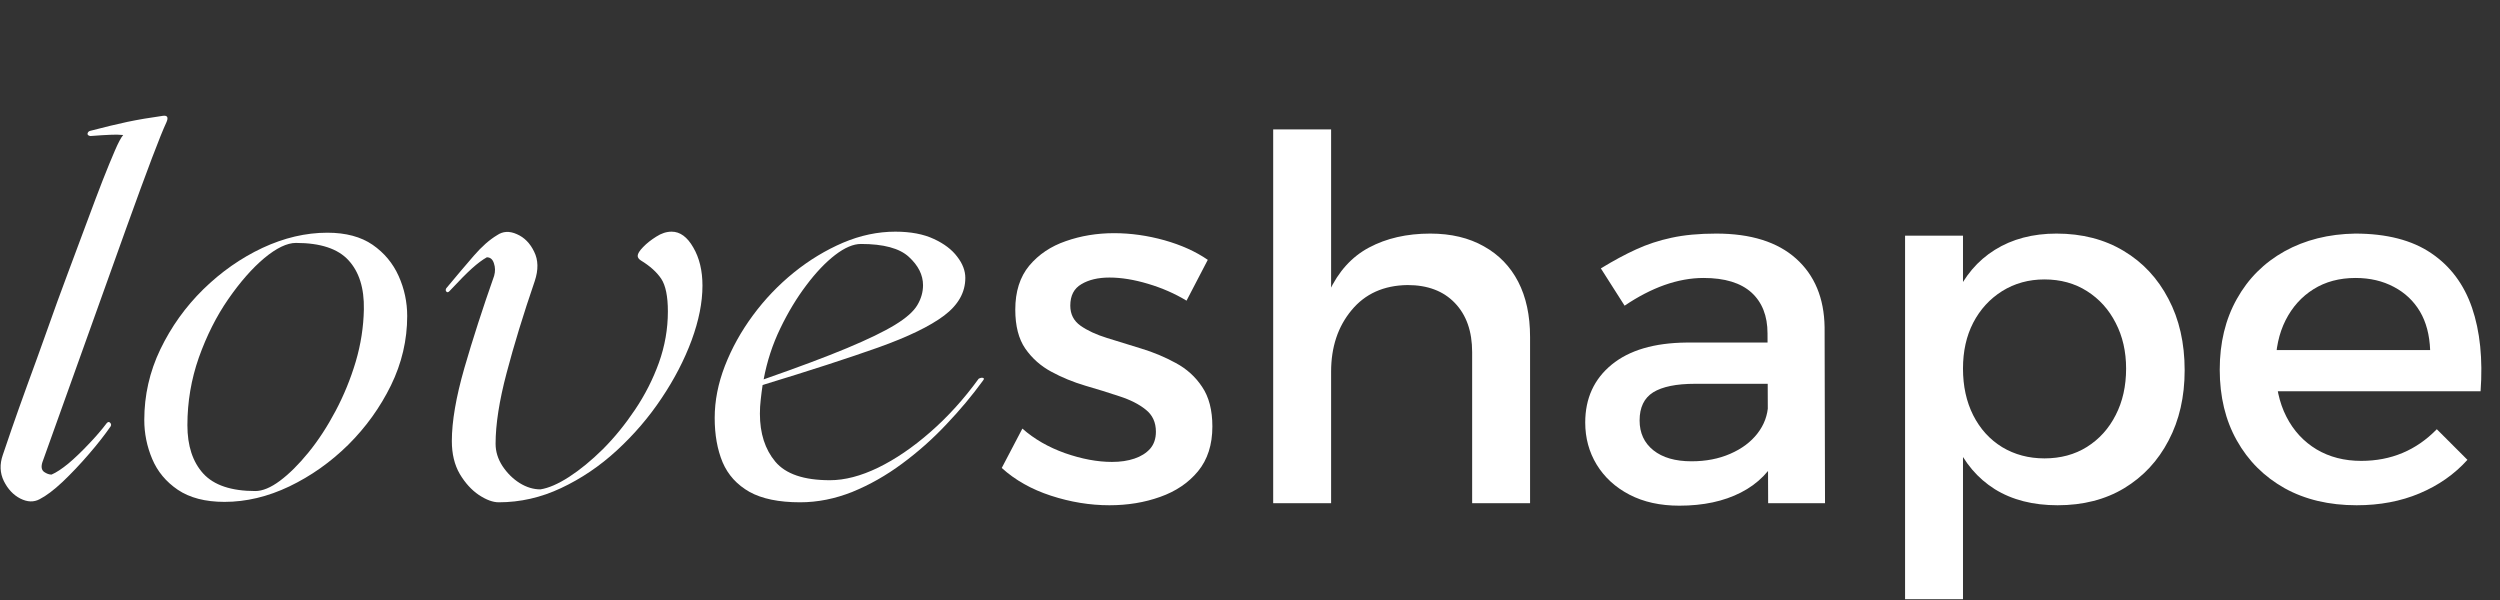 <svg version="1.0" preserveAspectRatio="xMidYMid meet" height="60" viewBox="0 0 187.5 45" zoomAndPan="magnify" width="250" xmlns:xlink="http://www.w3.org/1999/xlink" xmlns="http://www.w3.org/2000/svg"><rect x="0" y="0" width="187.5" height="45" fill="#333333" stroke="none"/><defs><g></g><clipPath id="efded328e1"><path clip-rule="nonzero" d="M 142 17 L 164 17 L 164 44.938 L 142 44.938 Z M 142 17"></path></clipPath></defs><g fill-opacity="1" fill="#ffffff"><g transform="translate(74.334, 37.738)"><g><path d="M 14.656 -15.188 C 13.781 -15.719 12.816 -16.141 11.766 -16.453 C 10.723 -16.766 9.758 -16.922 8.875 -16.922 C 8.02 -16.922 7.316 -16.754 6.766 -16.422 C 6.211 -16.098 5.938 -15.562 5.938 -14.812 C 5.938 -14.176 6.191 -13.676 6.703 -13.312 C 7.223 -12.945 7.883 -12.641 8.688 -12.391 C 9.5 -12.141 10.359 -11.875 11.266 -11.594 C 12.172 -11.32 13.031 -10.961 13.844 -10.516 C 14.664 -10.078 15.328 -9.477 15.828 -8.719 C 16.336 -7.969 16.594 -6.977 16.594 -5.75 C 16.594 -4.383 16.234 -3.266 15.516 -2.391 C 14.797 -1.523 13.848 -0.883 12.672 -0.469 C 11.504 -0.051 10.238 0.156 8.875 0.156 C 7.414 0.156 5.953 -0.082 4.484 -0.562 C 3.023 -1.039 1.797 -1.734 0.797 -2.641 L 2.344 -5.594 C 3.227 -4.812 4.297 -4.195 5.547 -3.75 C 6.805 -3.312 7.977 -3.094 9.062 -3.094 C 9.695 -3.094 10.258 -3.176 10.75 -3.344 C 11.238 -3.508 11.629 -3.754 11.922 -4.078 C 12.211 -4.41 12.359 -4.836 12.359 -5.359 C 12.359 -6.066 12.102 -6.617 11.594 -7.016 C 11.094 -7.422 10.438 -7.754 9.625 -8.016 C 8.82 -8.285 7.969 -8.551 7.062 -8.812 C 6.156 -9.082 5.305 -9.43 4.516 -9.859 C 3.723 -10.285 3.07 -10.863 2.562 -11.594 C 2.062 -12.32 1.812 -13.297 1.812 -14.516 C 1.812 -15.867 2.16 -16.969 2.859 -17.812 C 3.566 -18.656 4.484 -19.27 5.609 -19.656 C 6.734 -20.051 7.938 -20.25 9.219 -20.25 C 10.477 -20.25 11.738 -20.07 13 -19.719 C 14.258 -19.363 15.344 -18.875 16.25 -18.25 Z M 14.656 -15.188"></path></g></g></g><g fill-opacity="1" fill="#ffffff"><g transform="translate(92.083, 37.738)"><g><path d="M 18.328 -11.328 C 18.328 -12.891 17.895 -14.117 17.031 -15.016 C 16.176 -15.91 14.992 -16.359 13.484 -16.359 C 11.703 -16.336 10.301 -15.707 9.281 -14.469 C 8.258 -13.238 7.75 -11.703 7.75 -9.859 L 6.531 -9.859 C 6.531 -12.348 6.883 -14.348 7.594 -15.859 C 8.301 -17.379 9.301 -18.484 10.594 -19.172 C 11.895 -19.867 13.426 -20.219 15.188 -20.219 C 16.75 -20.219 18.086 -19.898 19.203 -19.266 C 20.328 -18.641 21.188 -17.754 21.781 -16.609 C 22.375 -15.461 22.672 -14.082 22.672 -12.469 L 22.672 0 L 18.328 0 Z M 3.406 -28.031 L 7.75 -28.031 L 7.75 0 L 3.406 0 Z M 3.406 -28.031"></path></g></g></g><g fill-opacity="1" fill="#ffffff"><g transform="translate(117.345, 37.738)"><g><path d="M 9.781 -8.953 C 8.375 -8.953 7.328 -8.738 6.641 -8.312 C 5.961 -7.883 5.625 -7.18 5.625 -6.203 C 5.625 -5.266 5.969 -4.52 6.656 -3.969 C 7.352 -3.414 8.305 -3.141 9.516 -3.141 C 10.598 -3.141 11.566 -3.328 12.422 -3.703 C 13.285 -4.078 13.969 -4.586 14.469 -5.234 C 14.969 -5.879 15.234 -6.602 15.266 -7.406 L 16.094 -3.734 C 15.469 -2.43 14.508 -1.453 13.219 -0.797 C 11.938 -0.141 10.398 0.188 8.609 0.188 C 7.172 0.188 5.922 -0.086 4.859 -0.641 C 3.805 -1.191 2.988 -1.941 2.406 -2.891 C 1.832 -3.836 1.547 -4.891 1.547 -6.047 C 1.547 -7.859 2.207 -9.305 3.531 -10.391 C 4.852 -11.473 6.723 -12.023 9.141 -12.047 L 15.797 -12.047 L 15.797 -8.953 Z M 15.219 -12.734 C 15.219 -14.047 14.816 -15.066 14.016 -15.797 C 13.211 -16.523 12.016 -16.891 10.422 -16.891 C 9.461 -16.891 8.484 -16.711 7.484 -16.359 C 6.492 -16.004 5.5 -15.488 4.5 -14.812 L 2.719 -17.609 C 3.656 -18.18 4.535 -18.656 5.359 -19.031 C 6.191 -19.414 7.078 -19.707 8.016 -19.906 C 8.961 -20.113 10.082 -20.219 11.375 -20.219 C 13.969 -20.219 15.961 -19.594 17.359 -18.344 C 18.754 -17.094 19.469 -15.375 19.5 -13.188 L 19.531 0 L 15.266 0 Z M 15.219 -12.734"></path></g></g></g><g clip-path="url(#efded328e1)"><g fill-opacity="1" fill="#ffffff"><g transform="translate(139.474, 37.738)"><g><path d="M 14.766 -20.219 C 16.68 -20.219 18.359 -19.785 19.797 -18.922 C 21.234 -18.066 22.352 -16.867 23.156 -15.328 C 23.969 -13.797 24.375 -12.008 24.375 -9.969 C 24.375 -7.977 23.973 -6.223 23.172 -4.703 C 22.379 -3.18 21.27 -1.988 19.844 -1.125 C 18.426 -0.27 16.758 0.156 14.844 0.156 C 13.008 0.156 11.441 -0.242 10.141 -1.047 C 8.848 -1.859 7.859 -3.023 7.172 -4.547 C 6.492 -6.078 6.156 -7.883 6.156 -9.969 C 6.156 -12.133 6.492 -13.977 7.172 -15.5 C 7.859 -17.031 8.848 -18.195 10.141 -19 C 11.441 -19.812 12.984 -20.219 14.766 -20.219 Z M 13.859 -16.781 C 12.68 -16.781 11.625 -16.488 10.688 -15.906 C 9.758 -15.32 9.035 -14.531 8.516 -13.531 C 8.004 -12.539 7.75 -11.395 7.75 -10.094 C 7.75 -8.781 8.004 -7.613 8.516 -6.594 C 9.035 -5.57 9.758 -4.773 10.688 -4.203 C 11.625 -3.641 12.68 -3.359 13.859 -3.359 C 15.066 -3.359 16.129 -3.645 17.047 -4.219 C 17.973 -4.801 18.691 -5.598 19.203 -6.609 C 19.723 -7.617 19.984 -8.781 19.984 -10.094 C 19.984 -11.375 19.723 -12.516 19.203 -13.516 C 18.691 -14.523 17.973 -15.32 17.047 -15.906 C 16.129 -16.488 15.066 -16.781 13.859 -16.781 Z M 3.406 -20.062 L 7.75 -20.062 L 7.75 7.328 L 3.406 7.328 Z M 3.406 -20.062"></path></g></g></g></g><g fill-opacity="1" fill="#ffffff"><g transform="translate(165.152, 37.738)"><g><path d="M 17.109 -11.484 C 17.066 -12.617 16.812 -13.582 16.344 -14.375 C 15.875 -15.164 15.223 -15.781 14.391 -16.219 C 13.555 -16.664 12.598 -16.891 11.516 -16.891 C 10.305 -16.891 9.254 -16.609 8.359 -16.047 C 7.473 -15.492 6.773 -14.719 6.266 -13.719 C 5.766 -12.727 5.516 -11.566 5.516 -10.234 C 5.516 -8.797 5.785 -7.547 6.328 -6.484 C 6.867 -5.43 7.625 -4.613 8.594 -4.031 C 9.562 -3.457 10.676 -3.172 11.938 -3.172 C 14.176 -3.172 16.066 -3.961 17.609 -5.547 L 19.906 -3.25 C 18.926 -2.164 17.727 -1.328 16.312 -0.734 C 14.906 -0.141 13.332 0.156 11.594 0.156 C 9.531 0.156 7.727 -0.27 6.188 -1.125 C 4.656 -1.988 3.461 -3.18 2.609 -4.703 C 1.754 -6.223 1.328 -7.992 1.328 -10.016 C 1.328 -12.023 1.754 -13.789 2.609 -15.312 C 3.461 -16.844 4.656 -18.035 6.188 -18.891 C 7.727 -19.742 9.492 -20.188 11.484 -20.219 C 13.848 -20.219 15.75 -19.727 17.188 -18.75 C 18.625 -17.781 19.645 -16.414 20.25 -14.656 C 20.852 -12.895 21.066 -10.805 20.891 -8.391 L 4.844 -8.391 L 4.844 -11.484 Z M 17.109 -11.484"></path></g></g></g><g fill-opacity="1" fill="#ffffff"><g transform="translate(-0.916, 37.25)"><g><path d="M 4.094 -2.578 C 3.988 -2.242 4.031 -2.004 4.219 -1.859 C 4.414 -1.723 4.602 -1.656 4.781 -1.656 C 5.145 -1.812 5.57 -2.094 6.062 -2.5 C 6.551 -2.914 7.051 -3.395 7.562 -3.938 C 8.082 -4.477 8.535 -5.004 8.922 -5.516 C 9.016 -5.617 9.098 -5.629 9.172 -5.547 C 9.254 -5.473 9.27 -5.383 9.219 -5.281 C 8.781 -4.645 8.234 -3.945 7.578 -3.188 C 6.922 -2.426 6.266 -1.734 5.609 -1.109 C 4.953 -0.492 4.379 -0.062 3.891 0.188 C 3.453 0.426 2.969 0.41 2.438 0.141 C 1.914 -0.129 1.504 -0.566 1.203 -1.172 C 0.91 -1.773 0.883 -2.426 1.125 -3.125 C 1.25 -3.508 1.473 -4.164 1.797 -5.094 C 2.117 -6.02 2.508 -7.117 2.969 -8.391 C 3.438 -9.66 3.926 -11.016 4.438 -12.453 C 4.945 -13.898 5.469 -15.332 6 -16.75 C 6.531 -18.164 7.02 -19.477 7.469 -20.688 C 7.914 -21.895 8.297 -22.898 8.609 -23.703 C 8.961 -24.598 9.27 -25.348 9.531 -25.953 C 9.789 -26.555 10 -26.945 10.156 -27.125 C 9.844 -27.156 9.52 -27.16 9.188 -27.141 C 8.852 -27.129 8.352 -27.098 7.688 -27.047 C 7.531 -27.078 7.461 -27.145 7.484 -27.25 C 7.516 -27.352 7.582 -27.414 7.688 -27.438 C 8.758 -27.719 9.688 -27.941 10.469 -28.109 C 11.258 -28.273 12.145 -28.426 13.125 -28.562 C 13.477 -28.613 13.566 -28.445 13.391 -28.062 C 12.953 -27.133 11.953 -24.5 10.391 -20.156 C 8.836 -15.82 6.738 -9.961 4.094 -2.578 Z M 4.094 -2.578"></path></g></g></g><g fill-opacity="1" fill="#ffffff"><g transform="translate(10.274, 37.25)"><g><path d="M 6.562 0.391 C 5.125 0.391 3.957 0.086 3.062 -0.516 C 2.176 -1.117 1.535 -1.891 1.141 -2.828 C 0.742 -3.773 0.547 -4.75 0.547 -5.75 C 0.547 -7.602 0.945 -9.367 1.75 -11.047 C 2.562 -12.734 3.633 -14.234 4.969 -15.547 C 6.312 -16.859 7.789 -17.895 9.406 -18.656 C 11.031 -19.414 12.656 -19.797 14.281 -19.797 C 15.664 -19.797 16.797 -19.492 17.672 -18.891 C 18.547 -18.285 19.195 -17.504 19.625 -16.547 C 20.051 -15.598 20.266 -14.598 20.266 -13.547 C 20.266 -11.742 19.859 -10.008 19.047 -8.344 C 18.234 -6.688 17.164 -5.203 15.844 -3.891 C 14.52 -2.586 13.047 -1.547 11.422 -0.766 C 9.805 0.004 8.188 0.391 6.562 0.391 Z M 8.875 -0.422 C 9.414 -0.422 10.031 -0.676 10.719 -1.188 C 11.414 -1.707 12.129 -2.414 12.859 -3.312 C 13.598 -4.219 14.273 -5.254 14.891 -6.422 C 15.516 -7.598 16.02 -8.832 16.406 -10.125 C 16.789 -11.426 16.992 -12.734 17.016 -14.047 C 17.047 -15.641 16.66 -16.867 15.859 -17.734 C 15.066 -18.598 13.754 -19.031 11.922 -19.031 C 11.254 -19.031 10.461 -18.648 9.547 -17.891 C 8.641 -17.129 7.738 -16.102 6.844 -14.812 C 5.957 -13.531 5.223 -12.07 4.641 -10.438 C 4.066 -8.801 3.781 -7.109 3.781 -5.359 C 3.781 -3.816 4.176 -2.609 4.969 -1.734 C 5.77 -0.859 7.07 -0.422 8.875 -0.422 Z M 8.875 -0.422"></path></g></g></g><g fill-opacity="1" fill="#ffffff"><g transform="translate(30.685, 37.25)"><g><path d="M 19.688 -19.875 C 20.32 -19.875 20.863 -19.477 21.312 -18.688 C 21.77 -17.906 22 -16.953 22 -15.828 C 22 -14.566 21.727 -13.203 21.188 -11.734 C 20.645 -10.266 19.895 -8.816 18.938 -7.391 C 17.988 -5.961 16.867 -4.656 15.578 -3.469 C 14.297 -2.289 12.898 -1.348 11.391 -0.641 C 9.891 0.066 8.332 0.422 6.719 0.422 C 6.281 0.422 5.785 0.238 5.234 -0.125 C 4.68 -0.5 4.203 -1.023 3.797 -1.703 C 3.398 -2.391 3.203 -3.211 3.203 -4.172 C 3.203 -5.641 3.516 -7.461 4.141 -9.641 C 4.773 -11.828 5.52 -14.133 6.375 -16.562 C 6.469 -16.895 6.461 -17.207 6.359 -17.5 C 6.266 -17.801 6.086 -17.953 5.828 -17.953 C 5.492 -17.766 5.125 -17.488 4.719 -17.125 C 4.32 -16.77 3.754 -16.195 3.016 -15.406 C 2.93 -15.32 2.859 -15.312 2.797 -15.375 C 2.734 -15.438 2.727 -15.52 2.781 -15.625 C 3.551 -16.551 4.238 -17.363 4.844 -18.062 C 5.445 -18.758 6.031 -19.273 6.594 -19.609 C 7.031 -19.91 7.523 -19.938 8.078 -19.688 C 8.641 -19.445 9.07 -19.008 9.375 -18.375 C 9.688 -17.75 9.703 -17.016 9.422 -16.172 C 8.566 -13.672 7.863 -11.375 7.312 -9.281 C 6.758 -7.188 6.484 -5.414 6.484 -3.969 C 6.484 -3.383 6.656 -2.828 7 -2.297 C 7.352 -1.766 7.785 -1.336 8.297 -1.016 C 8.805 -0.703 9.32 -0.547 9.844 -0.547 C 10.457 -0.641 11.176 -0.953 12 -1.484 C 12.82 -2.016 13.664 -2.707 14.531 -3.562 C 15.395 -4.426 16.195 -5.41 16.938 -6.516 C 17.688 -7.629 18.285 -8.805 18.734 -10.047 C 19.18 -11.297 19.406 -12.578 19.406 -13.891 C 19.406 -15.023 19.238 -15.844 18.906 -16.344 C 18.57 -16.844 18.062 -17.301 17.375 -17.719 C 17.219 -17.82 17.141 -17.938 17.141 -18.062 C 17.141 -18.219 17.273 -18.438 17.547 -18.719 C 17.816 -19 18.145 -19.258 18.531 -19.5 C 18.914 -19.75 19.301 -19.875 19.688 -19.875 Z M 19.688 -19.875"></path></g></g></g><g fill-opacity="1" fill="#ffffff"><g transform="translate(53.102, 37.25)"><g><path d="M 20.297 -8.844 C 20.43 -8.914 20.539 -8.938 20.625 -8.906 C 20.719 -8.883 20.711 -8.812 20.609 -8.688 C 19.805 -7.582 18.891 -6.488 17.859 -5.406 C 16.836 -4.32 15.734 -3.344 14.547 -2.469 C 13.367 -1.594 12.129 -0.891 10.828 -0.359 C 9.523 0.16 8.219 0.422 6.906 0.422 C 5.312 0.422 4.047 0.16 3.109 -0.359 C 2.172 -0.891 1.5 -1.629 1.094 -2.578 C 0.695 -3.535 0.5 -4.645 0.5 -5.906 C 0.5 -7.188 0.754 -8.488 1.266 -9.812 C 1.785 -11.145 2.488 -12.41 3.375 -13.609 C 4.258 -14.805 5.281 -15.875 6.438 -16.812 C 7.602 -17.75 8.832 -18.492 10.125 -19.047 C 11.426 -19.598 12.734 -19.875 14.047 -19.875 C 15.203 -19.875 16.164 -19.691 16.938 -19.328 C 17.707 -18.973 18.289 -18.531 18.688 -18 C 19.094 -17.477 19.297 -16.945 19.297 -16.406 C 19.297 -15.32 18.766 -14.379 17.703 -13.578 C 16.648 -12.785 15.004 -11.988 12.766 -11.188 C 10.535 -10.395 7.645 -9.457 4.094 -8.375 C 4.039 -8.008 3.992 -7.645 3.953 -7.281 C 3.91 -6.926 3.891 -6.57 3.891 -6.219 C 3.891 -4.75 4.273 -3.551 5.047 -2.625 C 5.828 -1.695 7.191 -1.234 9.141 -1.234 C 10.254 -1.234 11.457 -1.547 12.75 -2.172 C 14.051 -2.805 15.359 -3.695 16.672 -4.844 C 17.984 -5.988 19.191 -7.32 20.297 -8.844 Z M 11.469 -18.953 C 10.895 -18.953 10.25 -18.676 9.531 -18.125 C 8.812 -17.57 8.094 -16.816 7.375 -15.859 C 6.656 -14.91 6.004 -13.832 5.422 -12.625 C 4.836 -11.414 4.422 -10.141 4.172 -8.797 C 6.766 -9.703 8.848 -10.484 10.422 -11.141 C 11.992 -11.797 13.195 -12.379 14.031 -12.891 C 14.863 -13.398 15.422 -13.895 15.703 -14.375 C 15.984 -14.852 16.125 -15.348 16.125 -15.859 C 16.125 -16.629 15.77 -17.336 15.062 -17.984 C 14.363 -18.629 13.164 -18.953 11.469 -18.953 Z M 11.469 -18.953"></path></g></g></g></svg>